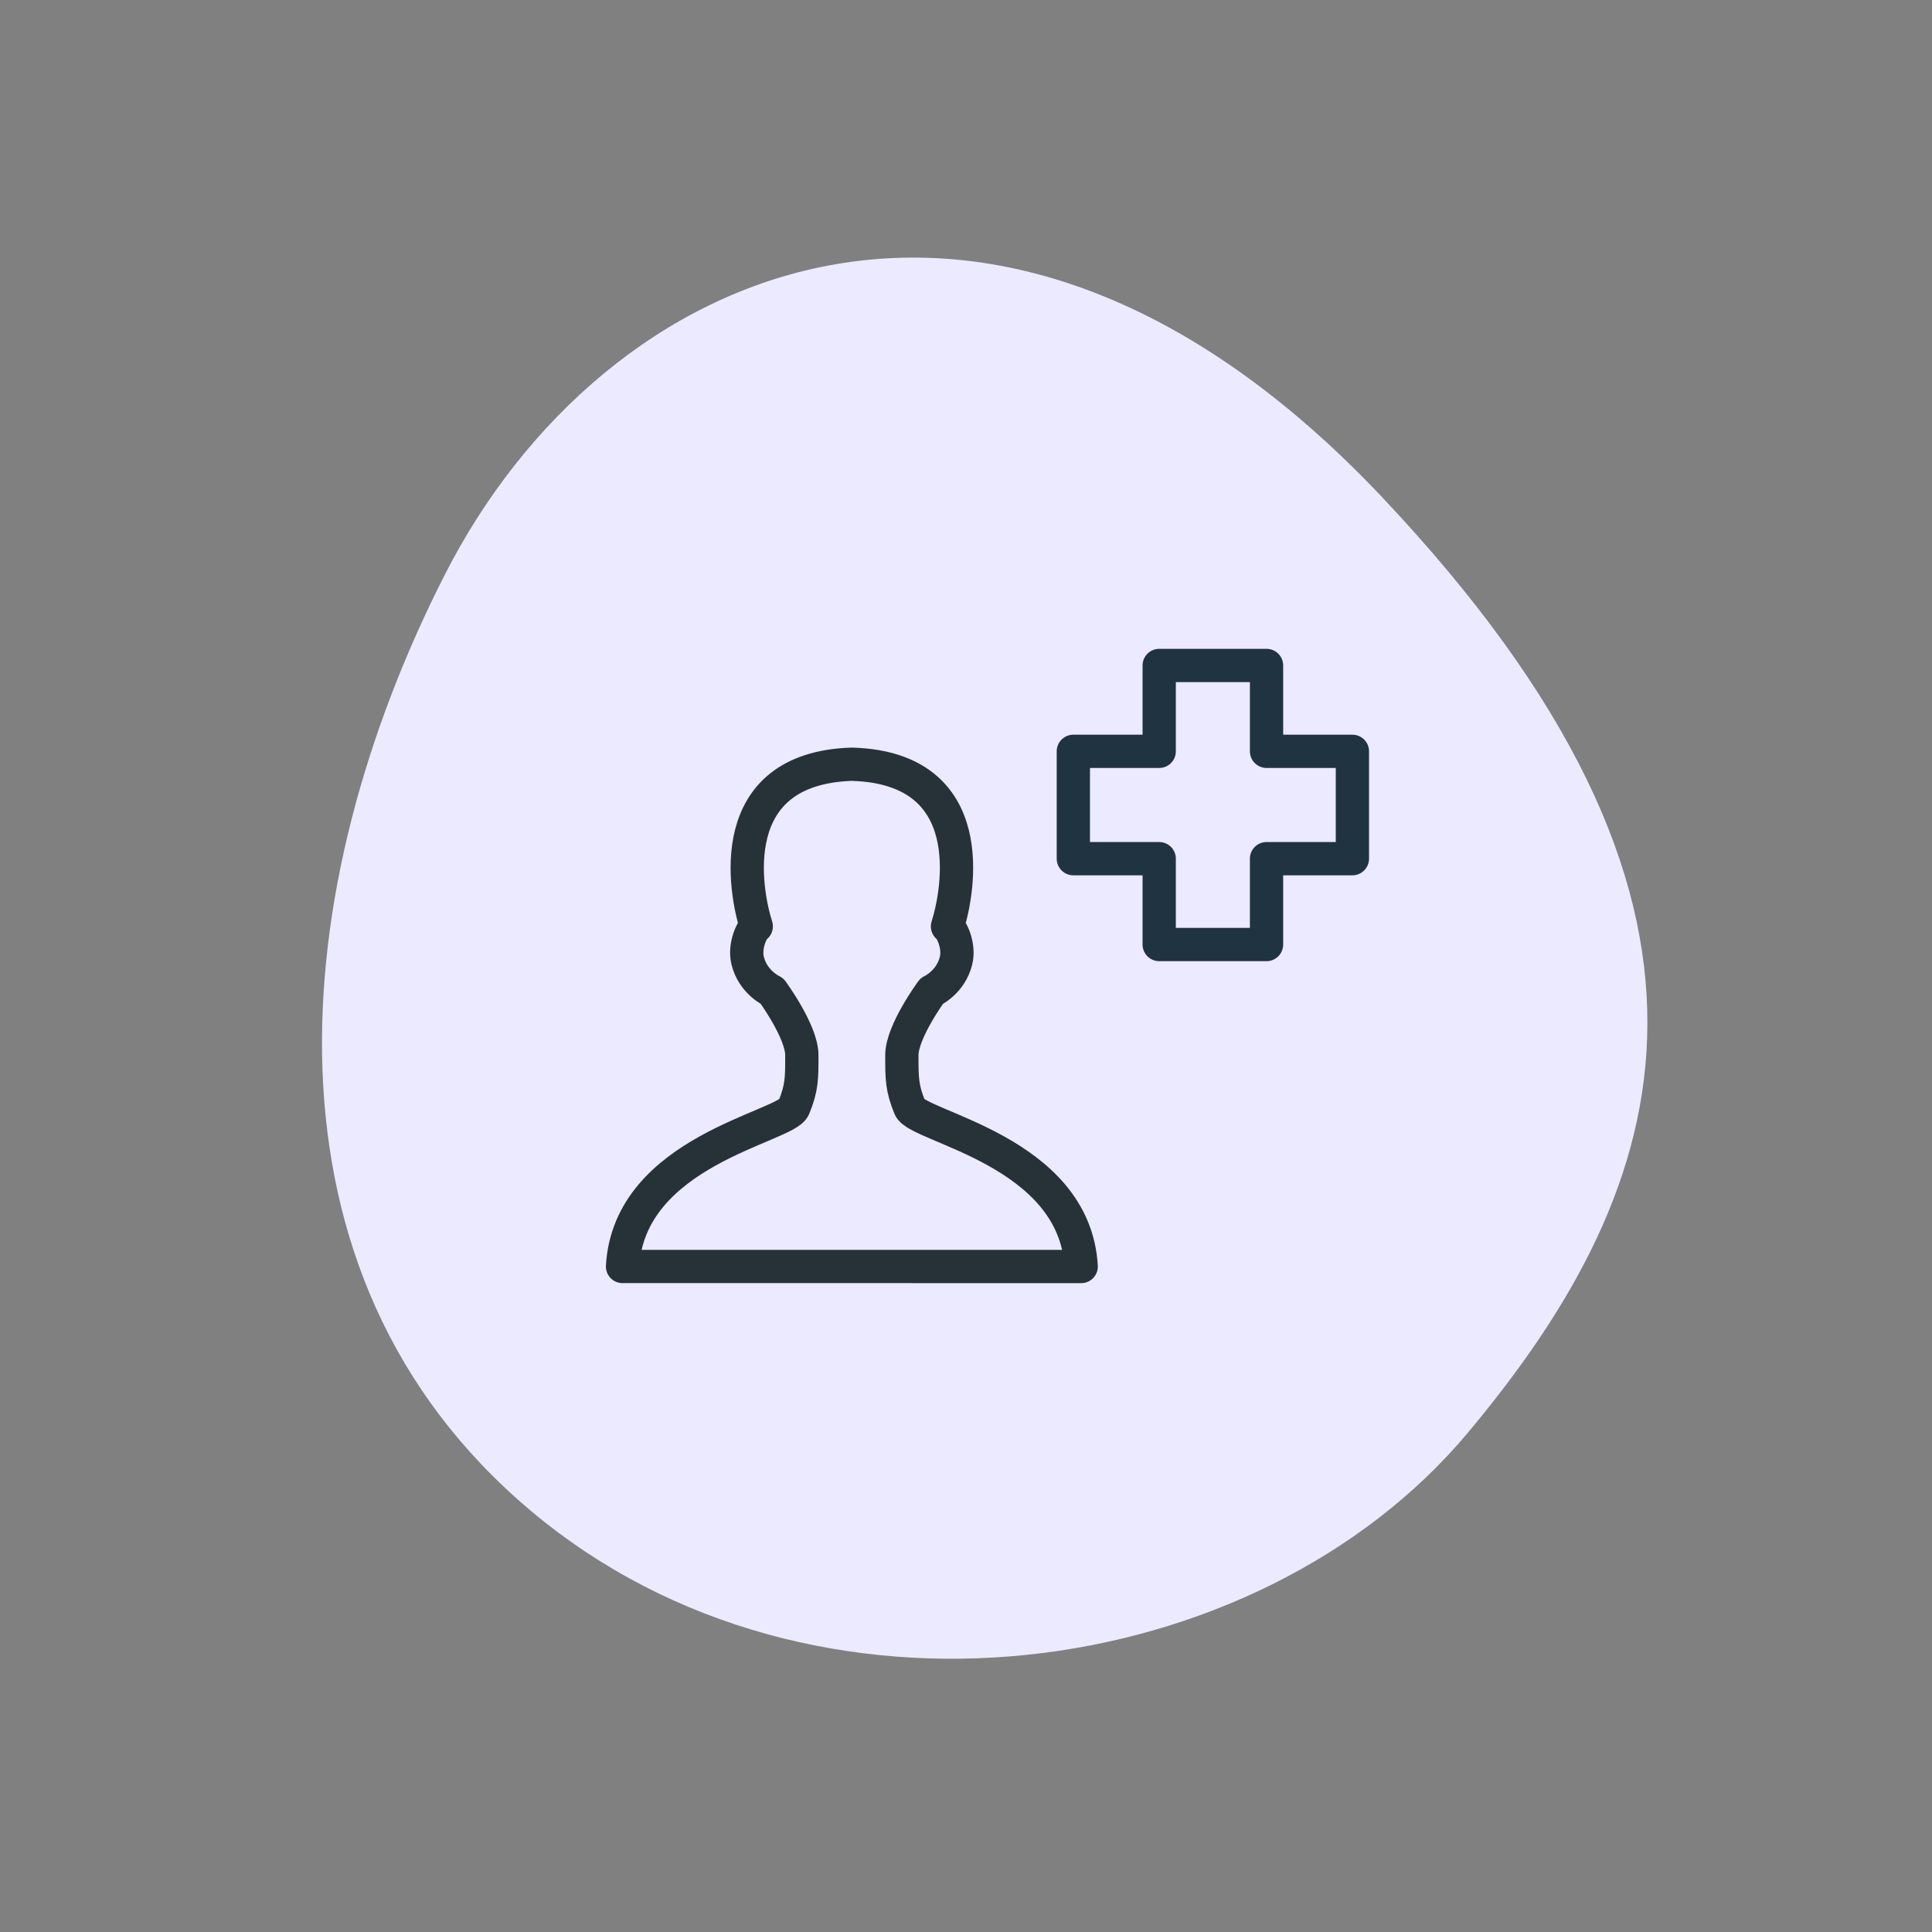 <?xml version="1.0" encoding="UTF-8"?>
<svg width="90px" height="90px" viewBox="0 0 90 90" version="1.1" xmlns="http://www.w3.org/2000/svg" xmlns:xlink="http://www.w3.org/1999/xlink">
    <rect x="0" y="0" width="90" height="90" fill="#808080" stroke="none"/>
    <!-- Generator: Sketch 59.1 (86144) - https://sketch.com -->
    <title>purple-helpful person2</title>
    <desc>Created with Sketch.</desc>
    <g id="purple-helpful-person2" stroke="none" stroke-width="1" fill="none" fill-rule="evenodd">
        <g id="Group-2" transform="translate(15, 12)">
            <path d="M53.359,54.765 C43.593,66.417 22.892,69.439 9.741,58.39 C-3.411,47.34 -1.682,29.294 5.732,14.75 C13.146,0.206 31.415,-7.847 49.35,11.125 C67.285,30.097 63.124,43.112 53.359,54.765 Z" id="Purple-Mask" fill="#ECEAFF" fill-rule="nonzero"></path>
            <g id="Group" transform="translate(14, 19)" stroke-linejoin="round" stroke-width="1.55">
                <path d="M6.229,12.154 C6.032,12.279 5.661,13.062 5.829,13.749 C6.079,14.77 6.966,15.169 6.966,15.169 C6.966,15.169 8.353,17.055 8.353,18.152 C8.353,19.249 8.353,19.675 7.981,20.59 C7.609,21.506 0.31,22.603 -3.87245791e-13,27.998 L10.624,27.998 L21.366,27.999 C21.056,22.604 13.756,21.507 13.384,20.592 C13.012,19.676 13.012,19.25 13.012,18.153 C13.012,17.056 14.4,15.17 14.4,15.17 C14.4,15.17 15.287,14.771 15.536,13.75 C15.704,13.063 15.333,12.28 15.137,12.155 C15.663,10.503 16.713,4.808 10.741,4.603 C10.715,4.599 10.688,4.6 10.662,4.601 C4.653,4.807 5.703,10.502 6.229,12.154 Z" id="Layer-1" stroke="#263238" stroke-linecap="round"></path>
                <path d="M30,0 L30,3.999 L34,4 L34,9 L30,9 L30,13 L25,13 L25,9 L21,9 L21,4 L25,4 L25,0 L30,0 Z" id="Combined-Shape" stroke="#203340"></path>
            </g>
        </g>
    </g>
</svg>